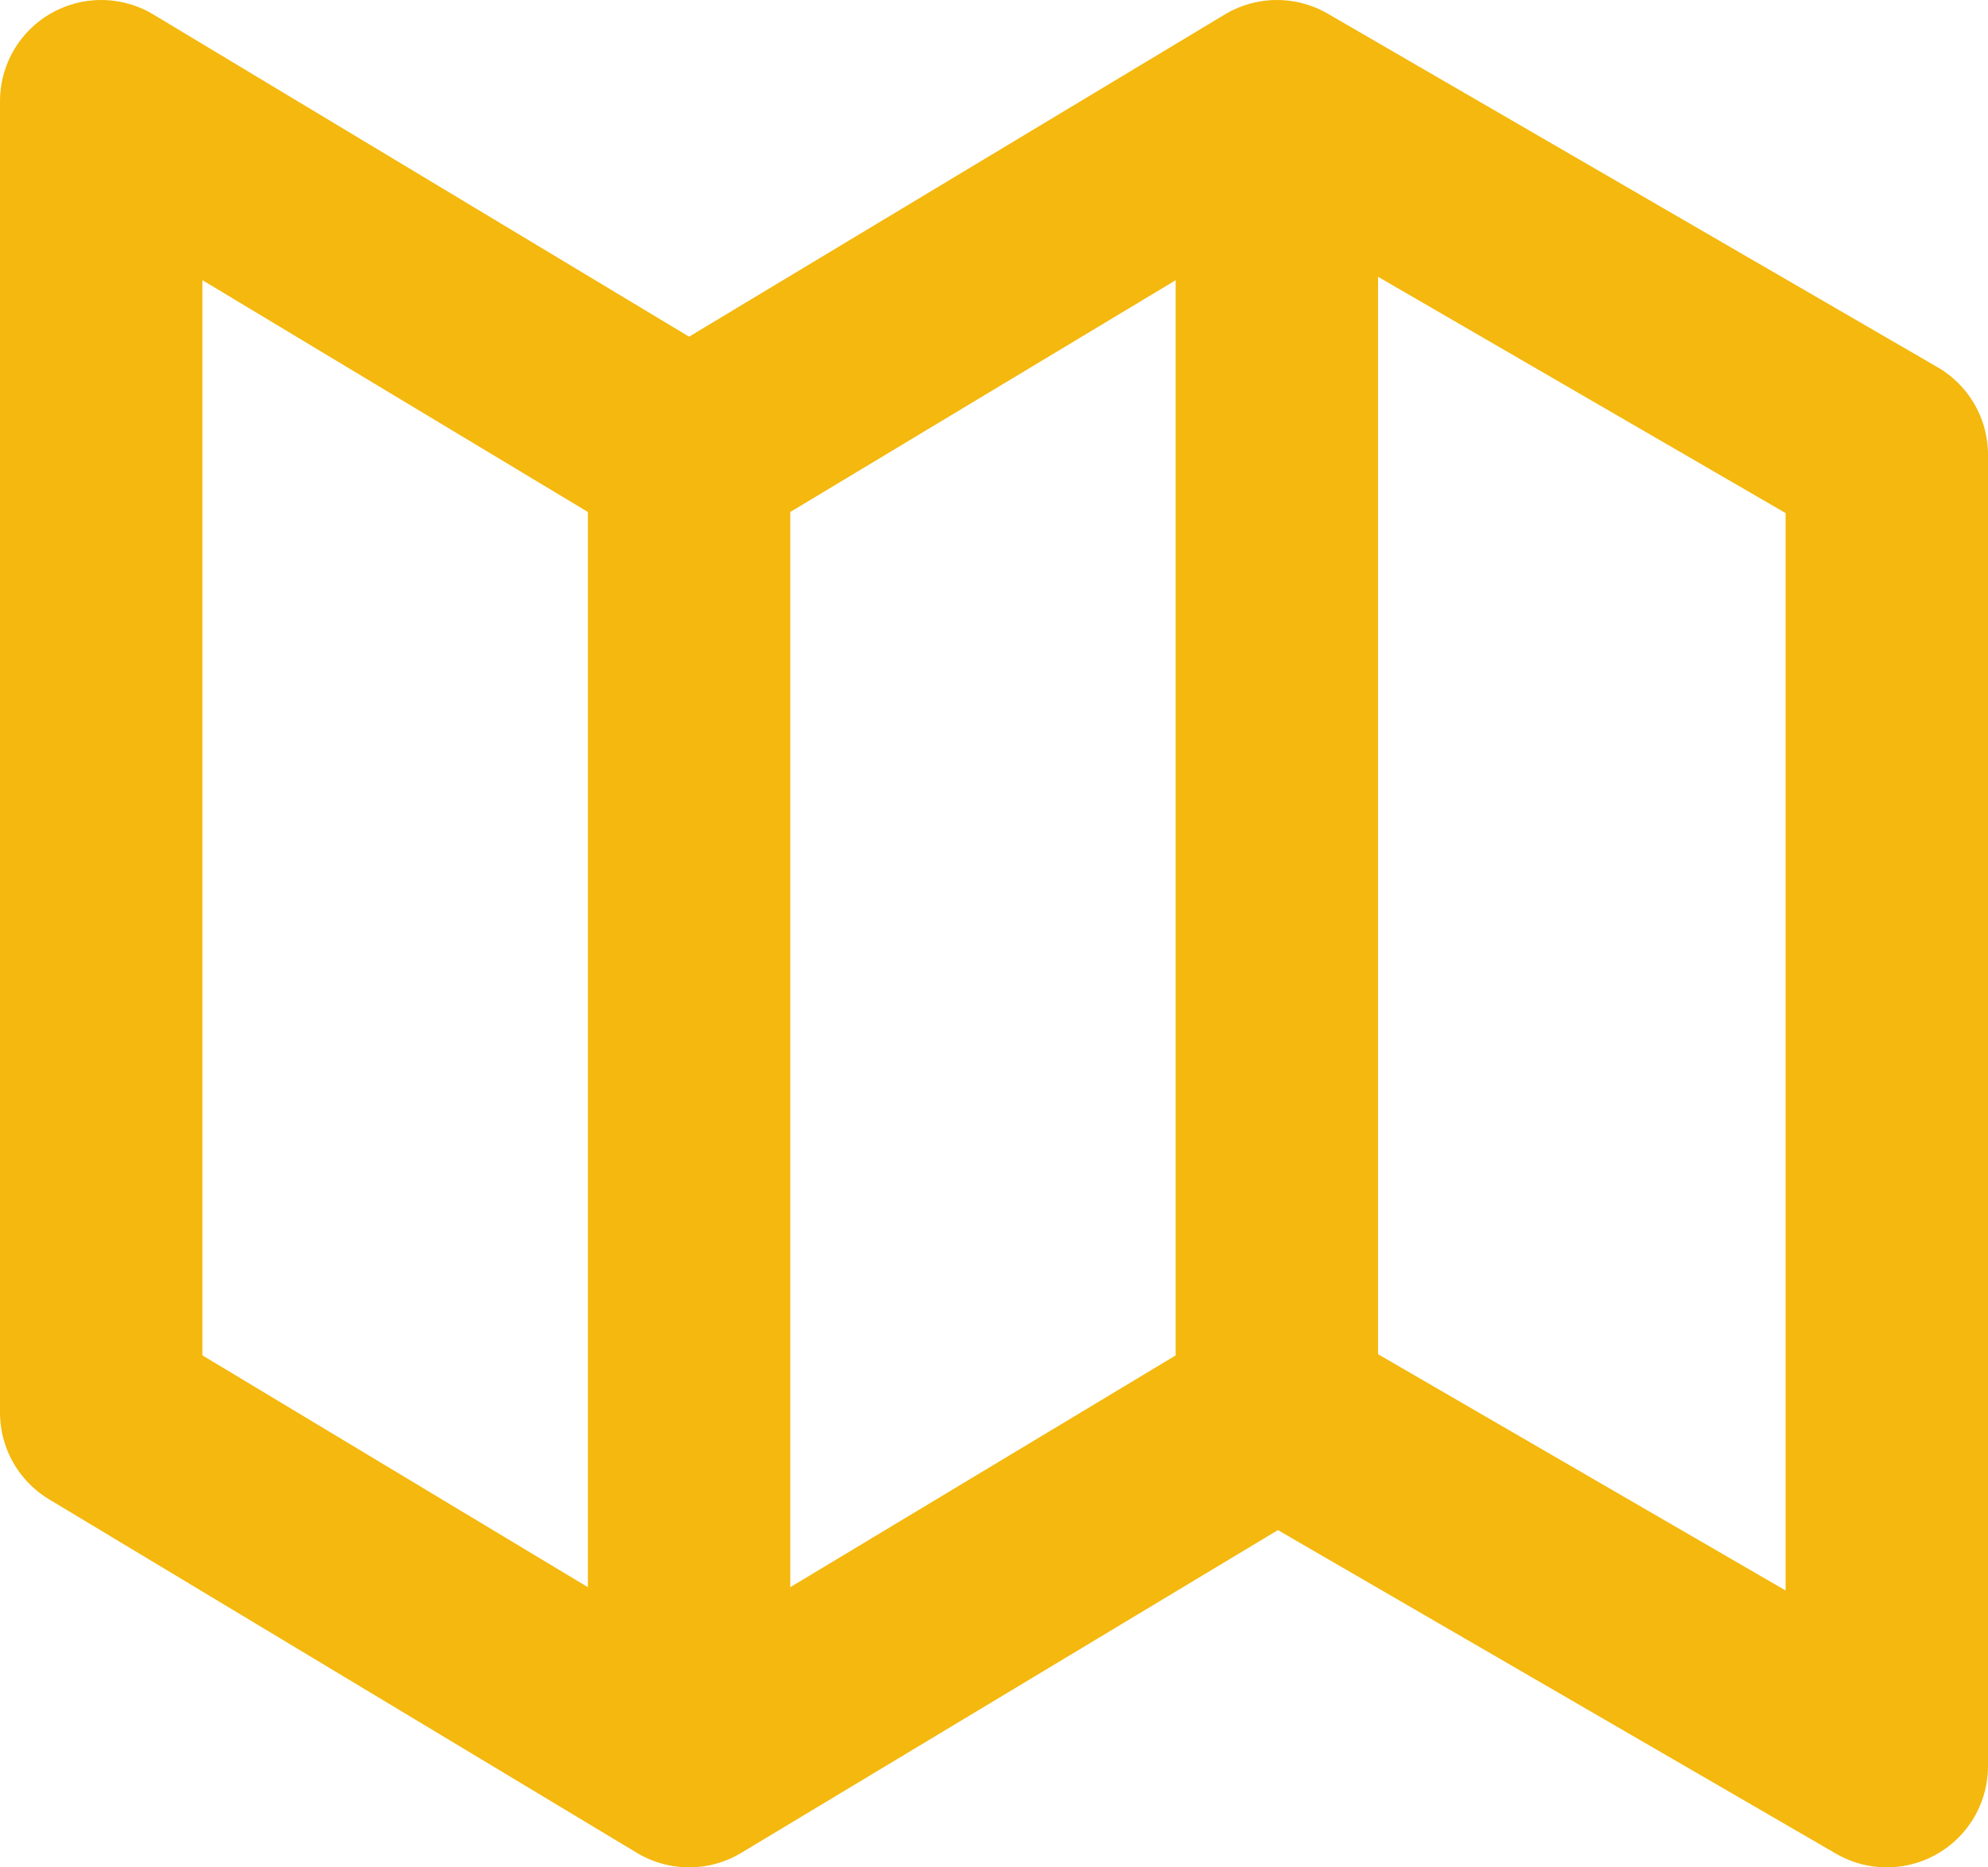 <svg xmlns="http://www.w3.org/2000/svg" width="19.644" height="18.453" viewBox="0 0 19.644 18.453">
  <g id="Groupe_259" data-name="Groupe 259" transform="translate(1 1)">
    <path id="Tracé_4" data-name="Tracé 4" d="M86.5,1331.5v12.959l5.809,3.494,5.809-3.494,6.026,3.494v-12.959l-6.026-3.494-5.809,3.494Z" transform="translate(-86.5 -1331.5)" fill="none" stroke="#f4b80e" stroke-linecap="round" stroke-linejoin="round" stroke-width="2"/>
    <line id="Ligne_1" data-name="Ligne 1" y2="11.879" transform="translate(5.809 4.018)" fill="none" stroke="#f4b80e" stroke-linecap="round" stroke-linejoin="round" stroke-width="2"/>
    <line id="Ligne_2" data-name="Ligne 2" y2="11.879" transform="translate(11.617 0.524)" fill="none" stroke="#f4b80e" stroke-linecap="round" stroke-linejoin="round" stroke-width="2"/>
  </g>
</svg>
